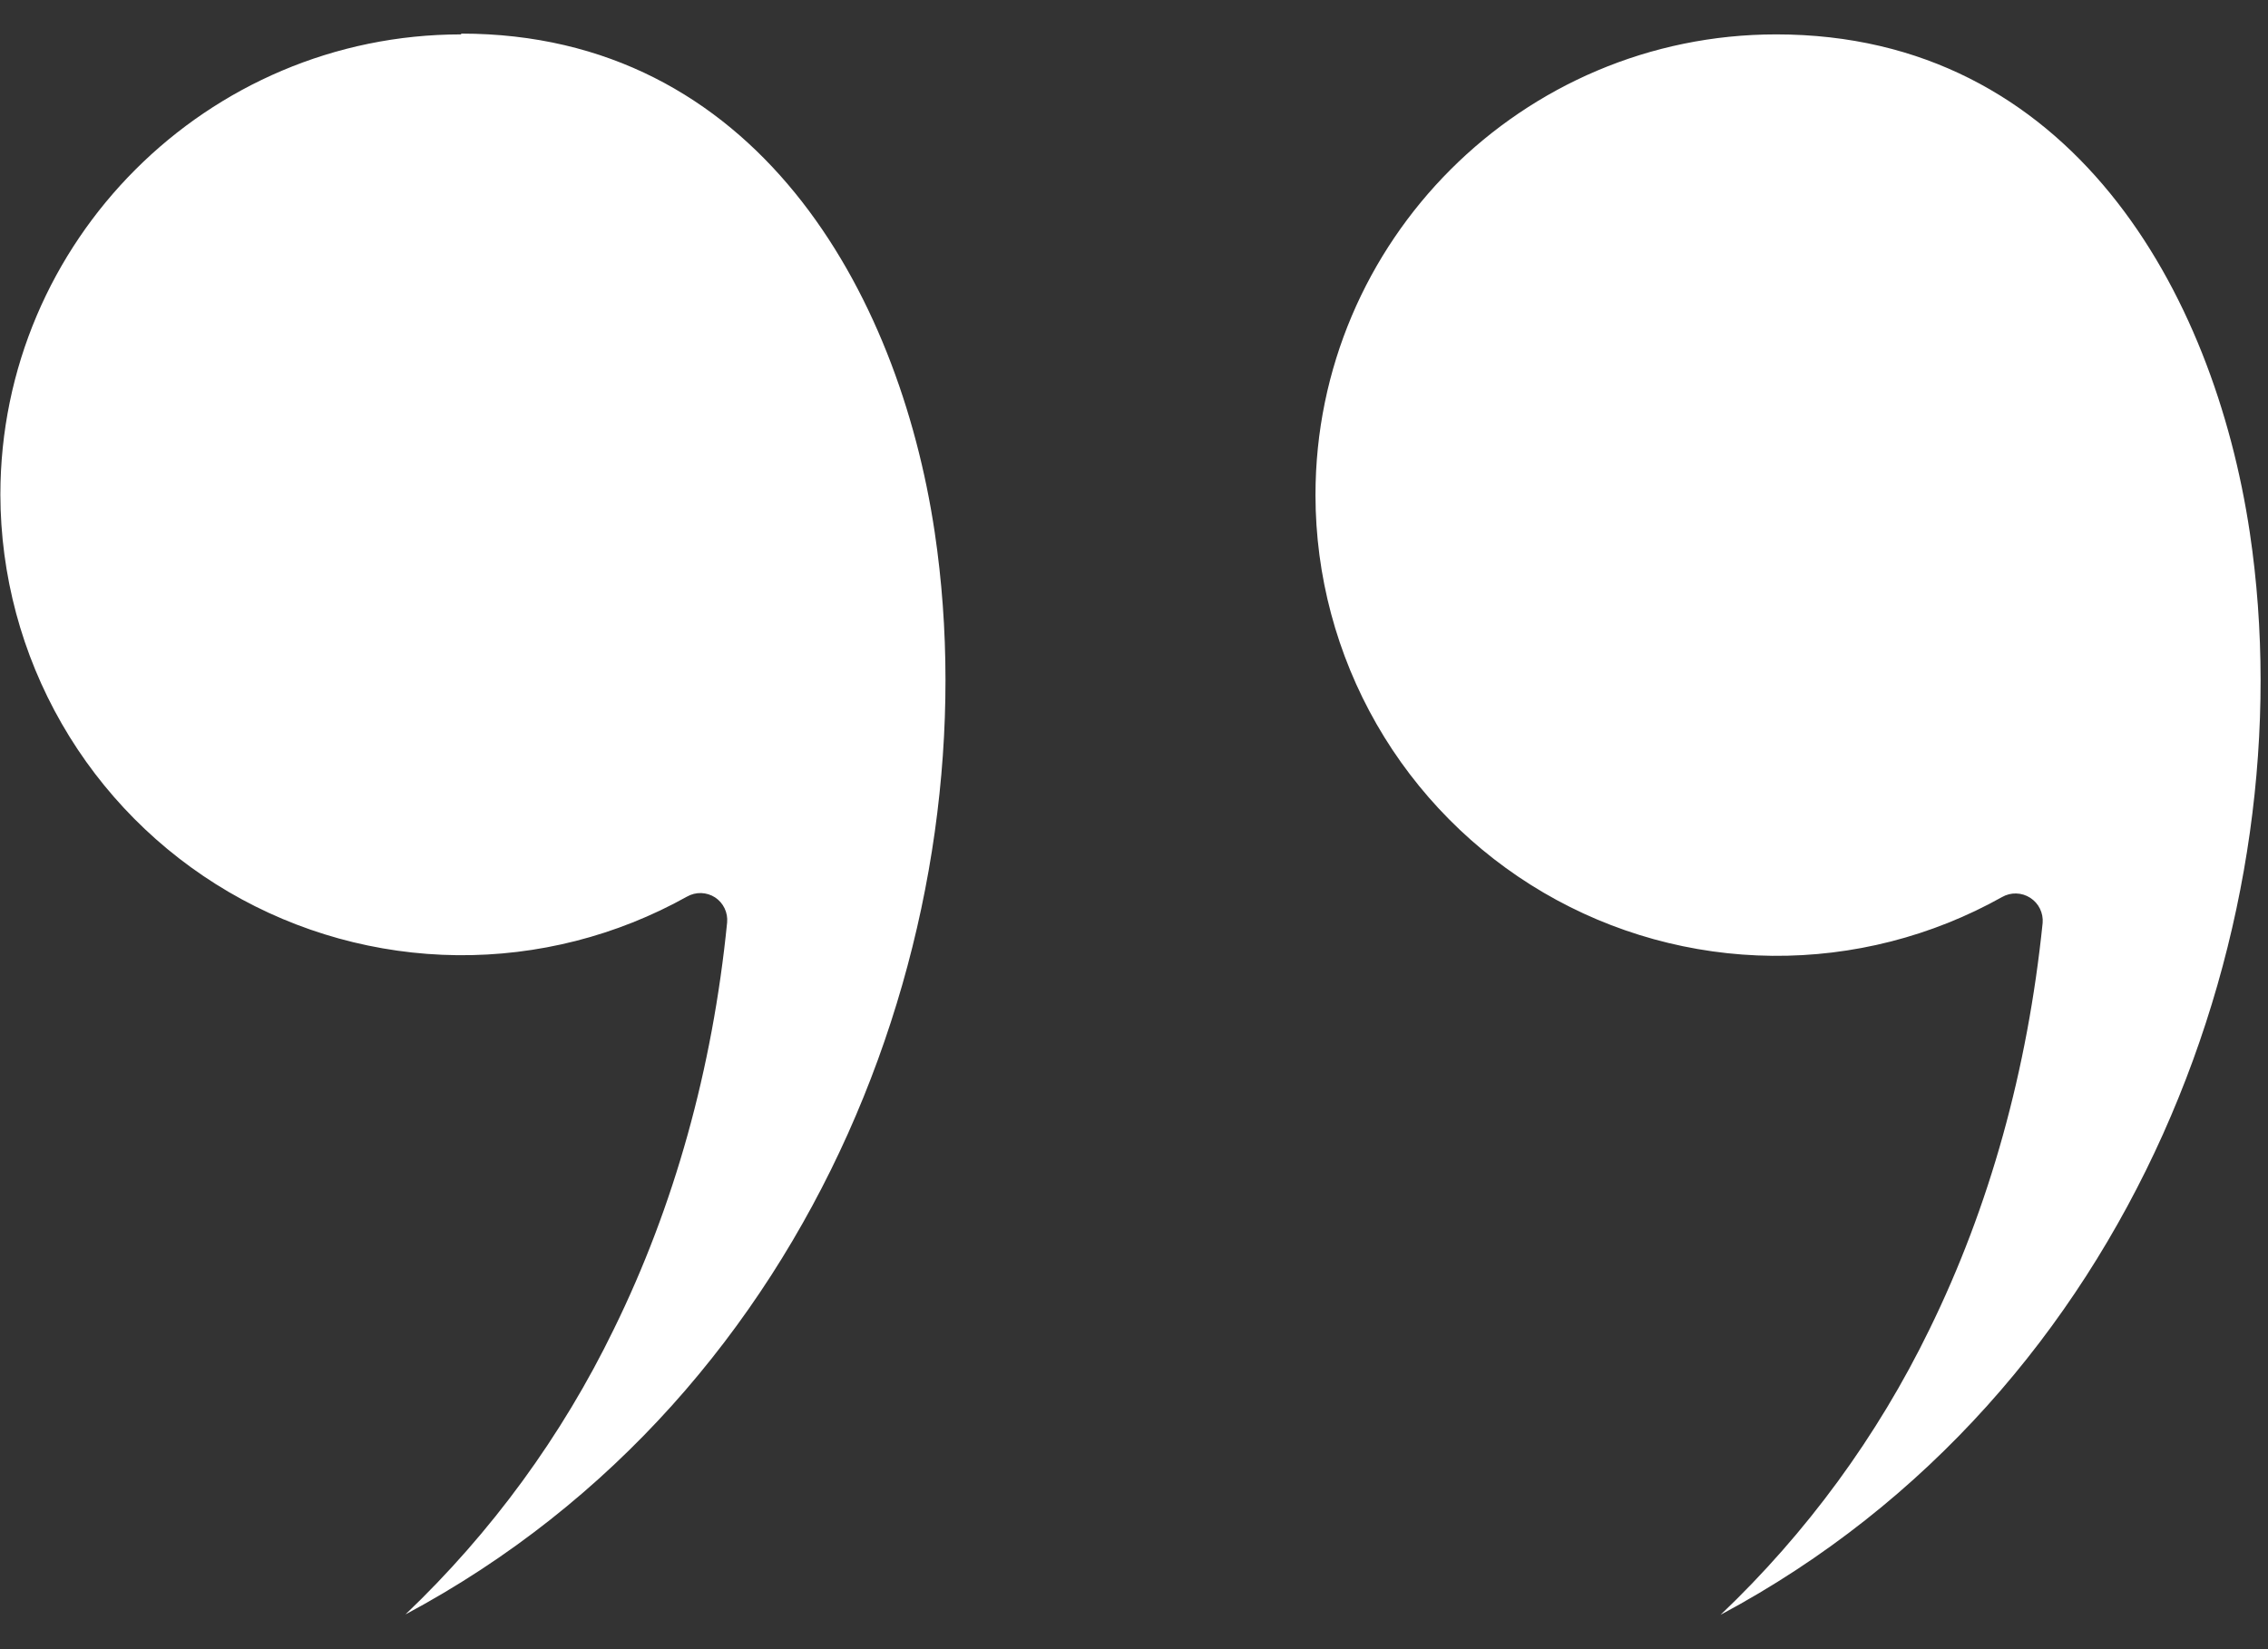 <svg width="55" height="40" viewBox="0 0 55 40" fill="none" xmlns="http://www.w3.org/2000/svg">
<rect x="0" y="0" width="55" height="40" fill="#333333" stroke="none"/>
<path fill-rule="evenodd" clip-rule="evenodd" d="M11.183 0.834C5.024 0.834 0.009 5.849 0.009 11.999C0.013 13.948 0.526 15.862 1.497 17.552C2.468 19.242 3.864 20.649 5.546 21.634C7.228 22.619 9.138 23.147 11.087 23.168C13.036 23.188 14.956 22.698 16.658 21.748C16.763 21.688 16.882 21.658 17.003 21.661C17.123 21.665 17.241 21.701 17.342 21.767C17.441 21.833 17.521 21.924 17.572 22.032C17.623 22.139 17.644 22.258 17.633 22.376C17.277 25.939 16.349 29.257 14.886 32.238C13.629 34.828 11.917 37.171 9.833 39.157C19.939 33.757 24.055 22.226 22.667 12.908C21.795 7.068 18.317 0.815 11.183 0.815V0.834ZM43.075 0.834C36.916 0.834 31.901 5.849 31.901 12.008C31.902 13.958 32.414 15.874 33.384 17.566C34.355 19.257 35.751 20.666 37.433 21.651C39.116 22.637 41.028 23.165 42.978 23.183C44.928 23.202 46.849 22.711 48.55 21.758C48.655 21.698 48.774 21.667 48.895 21.671C49.016 21.674 49.133 21.711 49.234 21.776C49.335 21.841 49.417 21.932 49.469 22.039C49.522 22.147 49.545 22.267 49.535 22.386C49.169 25.948 48.25 29.267 46.788 32.248C45.528 34.838 43.813 37.181 41.725 39.166C51.831 33.767 55.947 22.236 54.559 12.918C53.687 7.077 50.219 0.834 43.075 0.834Z" fill="white"/>
</svg>
